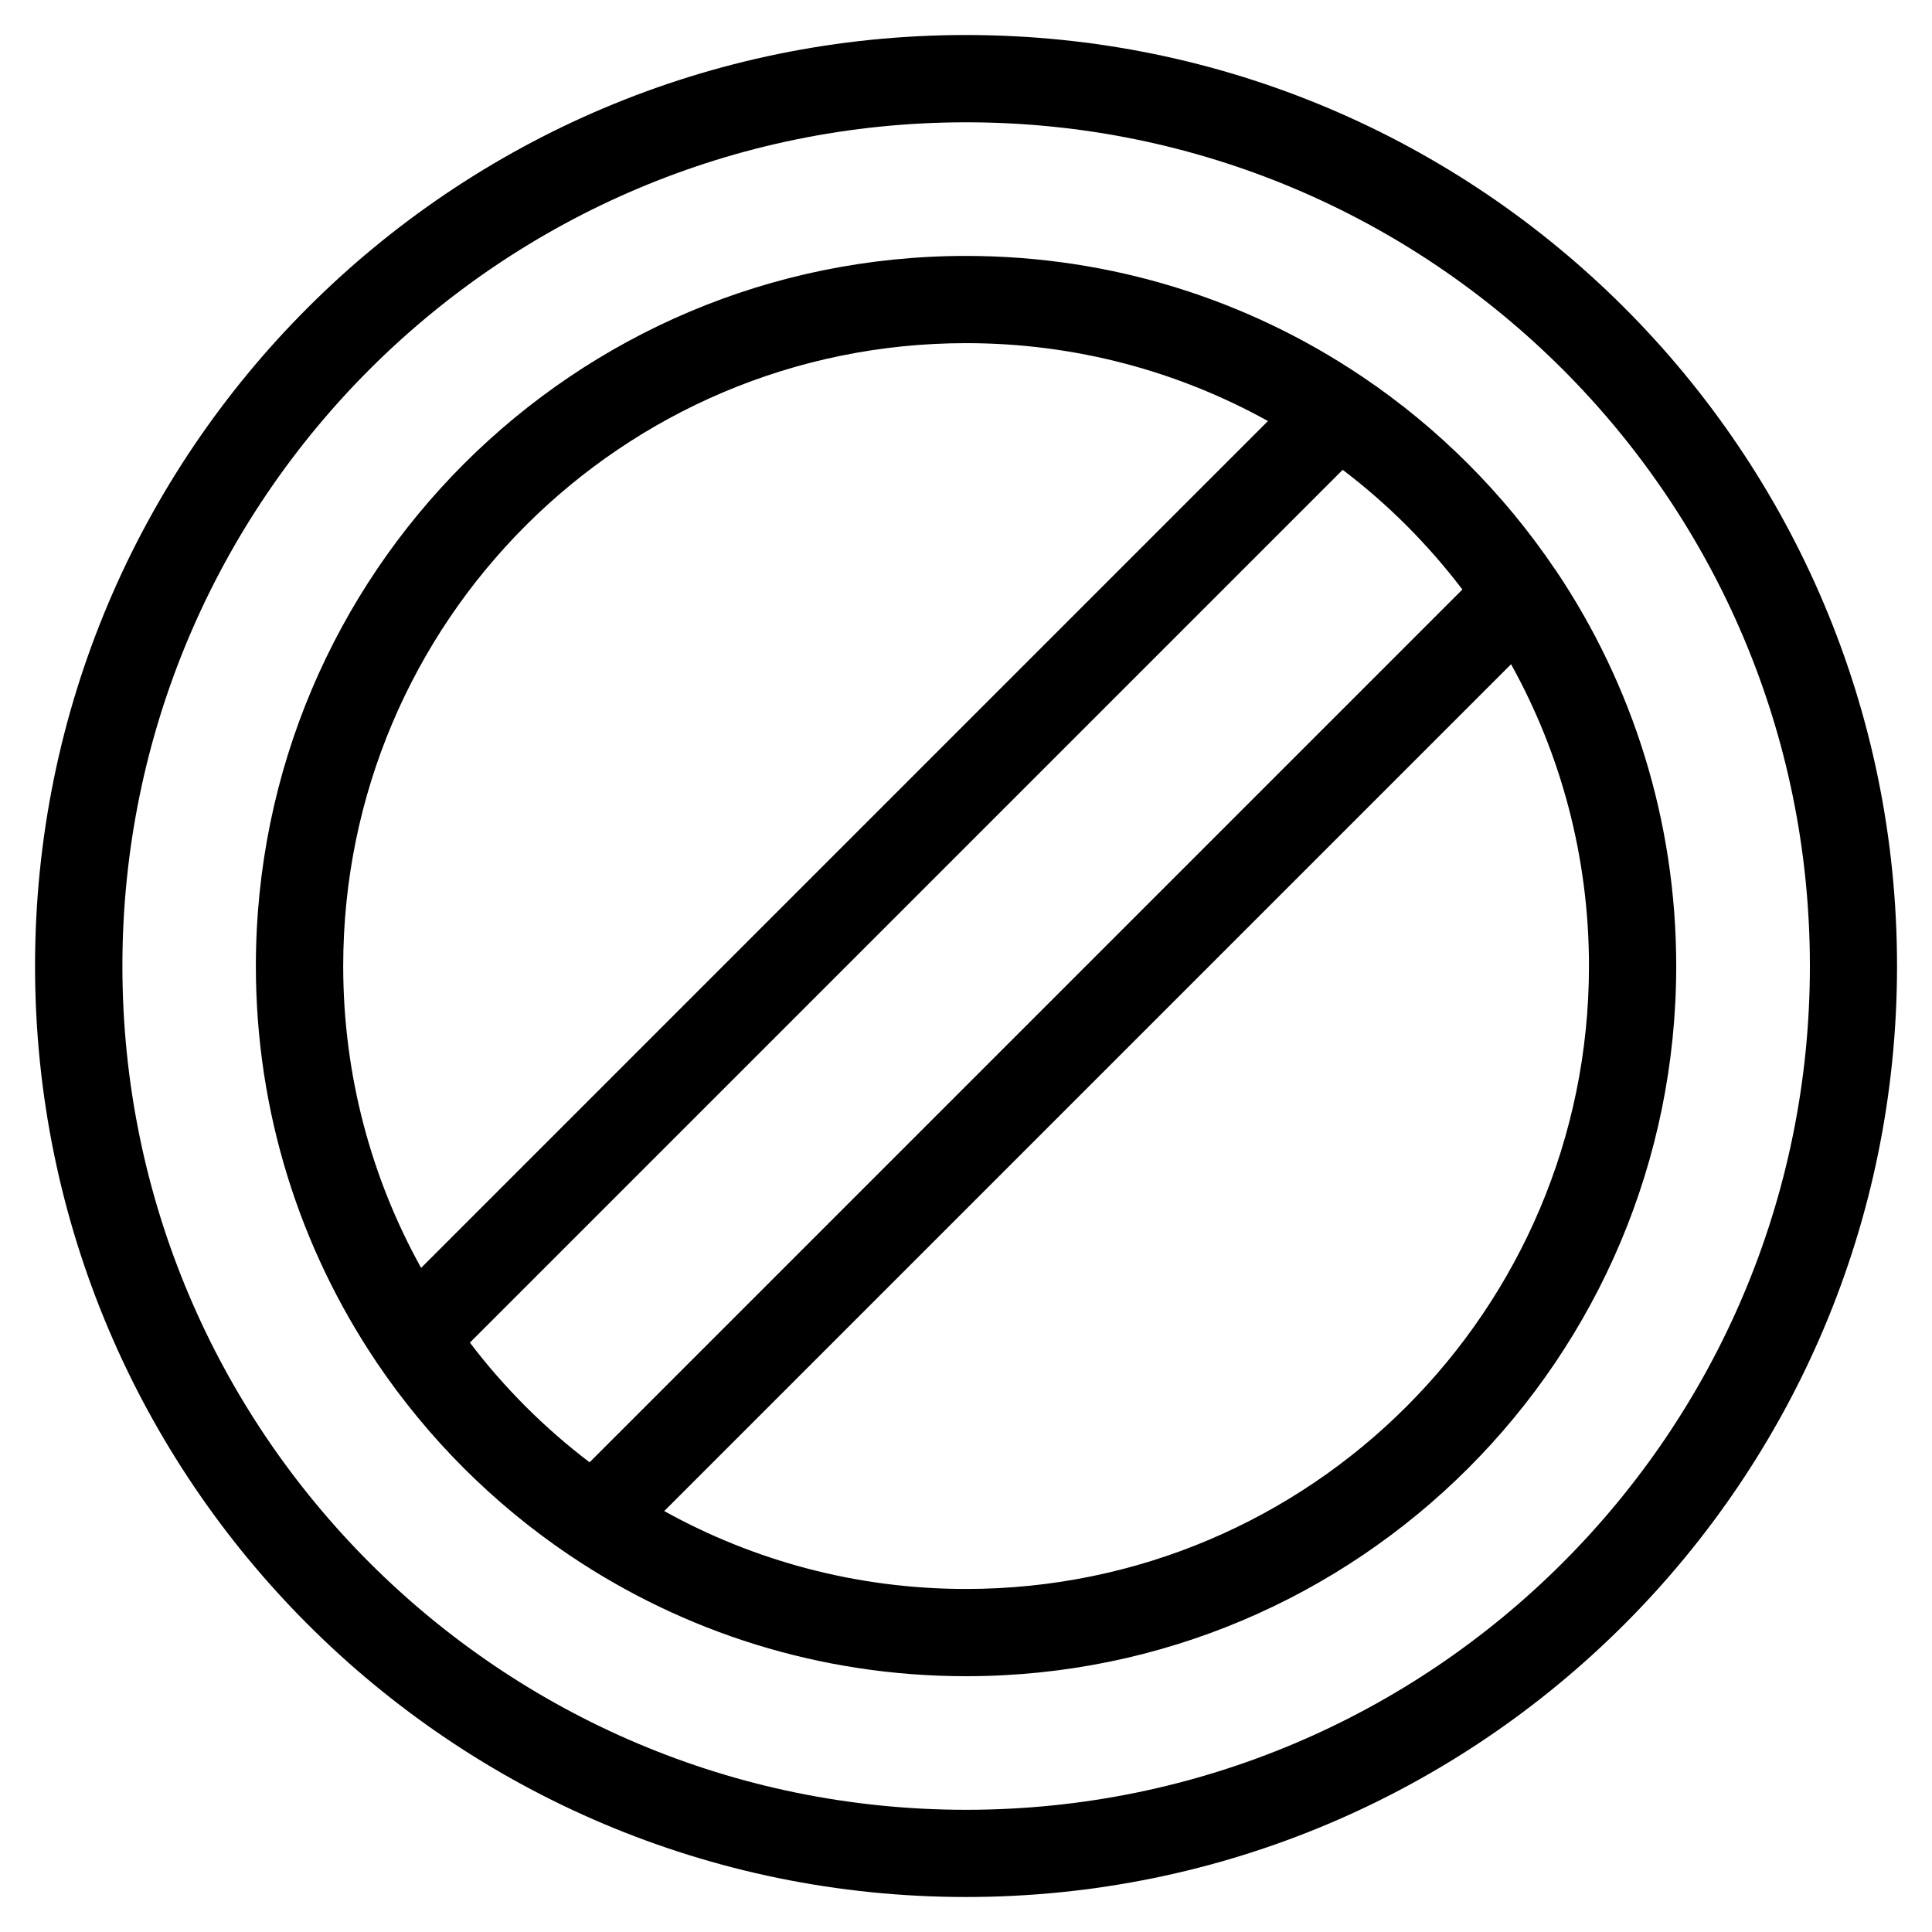 <?xml version="1.0" encoding="UTF-8"?>
<!-- Uploaded to: ICON Repo, www.iconrepo.com, Generator: ICON Repo Mixer Tools -->
<svg fill="#000000" width="800px" height="800px" version="1.1" viewBox="144 144 512 512" xmlns="http://www.w3.org/2000/svg">
 <path d="m400.01 153.28c68.121 0 129.82 27.613 174.46 72.262 44.648 44.648 72.262 106.33 72.262 174.46 0 68.121-27.613 129.82-72.262 174.46-44.648 44.648-106.33 72.262-174.46 72.262-68.137 0-129.82-27.613-174.46-72.262-44.648-44.648-72.262-106.33-72.262-174.46 0-68.137 27.613-129.82 72.262-174.46 44.648-44.648 106.33-72.262 174.46-72.262zm156.09 141.55c0.105 0.168 0.227 0.332 0.332 0.5 20.07 29.926 31.785 65.945 31.785 104.68 0 51.965-21.07 99.031-55.121 133.08-34.055 34.055-81.121 55.121-133.08 55.121-38.738 0-74.758-11.715-104.68-31.785-0.168-0.105-0.332-0.227-0.5-0.332-10.035-6.769-19.363-14.48-27.902-23.004-8.539-8.539-16.246-17.879-23.035-27.918-0.105-0.137-0.195-0.289-0.289-0.438-20.086-29.941-31.801-65.961-31.801-104.71 0-51.98 21.07-99.031 55.121-133.08 34.055-34.066 81.105-55.121 133.08-55.121 38.754 0 74.785 11.715 104.71 31.801 0.152 0.09 0.301 0.195 0.438 0.289 10.035 6.769 19.391 14.496 27.918 23.035 8.523 8.523 16.234 17.867 23.004 27.902zm-11.652 25.195-224.42 224.42c23.699 13.148 50.965 20.645 79.984 20.645 45.586 0 86.848-18.469 116.73-48.352 29.867-29.867 48.352-71.145 48.352-116.73 0-29.02-7.496-56.285-20.645-79.984zm-244.2 211.5 231.3-231.3c-4.551-5.984-9.492-11.637-14.781-16.941-5.305-5.305-10.973-10.246-16.941-14.781l-231.3 231.3c4.535 5.984 9.492 11.637 14.781 16.941 5.305 5.305 10.973 10.246 16.941 14.781zm-44.648-51.523 224.42-224.42c-23.699-13.148-50.965-20.645-79.984-20.645-45.586 0-86.848 18.469-116.73 48.352-29.867 29.867-48.352 71.145-48.352 116.73 0 29.02 7.496 56.285 20.645 79.984zm302.55-238.1c-40.461-40.461-96.371-65.492-158.11-65.492-61.742 0-117.65 25.031-158.11 65.492-40.461 40.461-65.492 96.371-65.492 158.11 0 61.742 25.031 117.65 65.492 158.11 40.461 40.461 96.371 65.492 158.11 65.492 61.742 0 117.65-25.031 158.11-65.492 40.461-40.461 65.492-96.371 65.492-158.11 0-61.742-25.031-117.65-65.492-158.11z"/>
</svg>